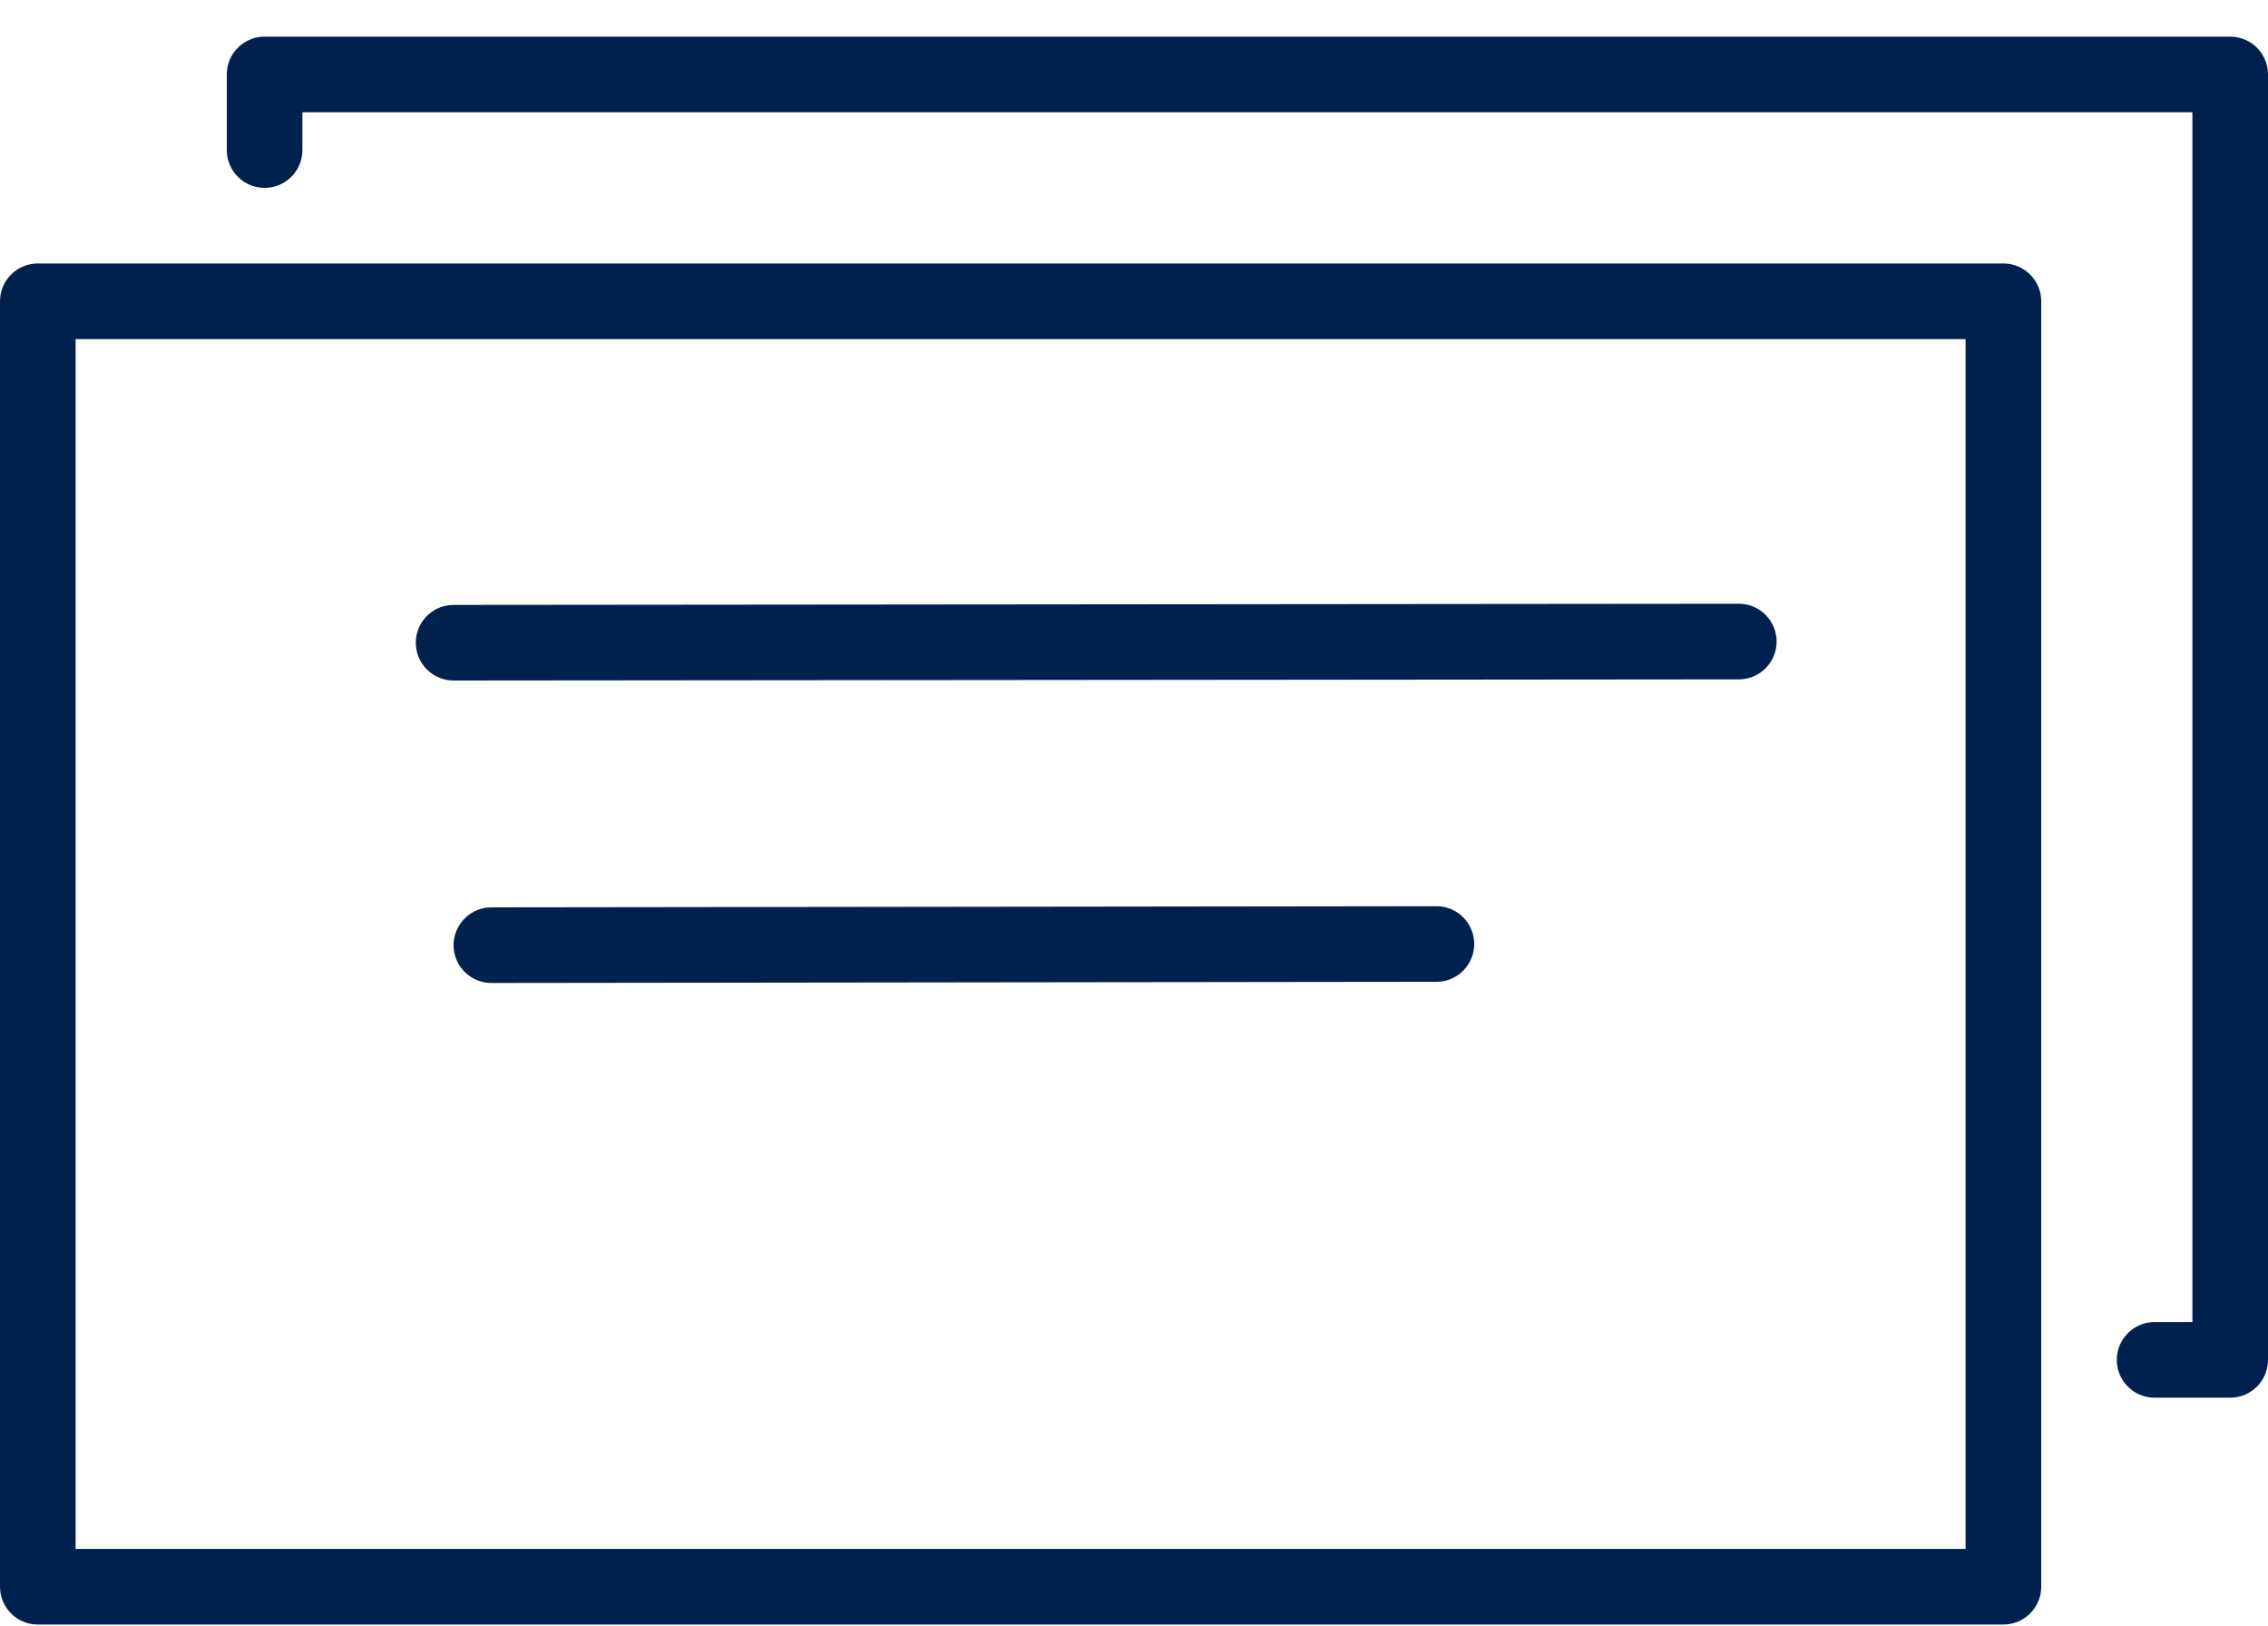 <svg width="60" height="43" viewBox="0 0 60 43" fill="none" xmlns="http://www.w3.org/2000/svg">
<path d="M7 3.969V1.969H59V35.969H57" stroke="#00214D" stroke-width="2" stroke-linecap="round" stroke-linejoin="round"/>
<path d="M53 7.969H1V41.969H53V7.969Z" stroke="#00214D" stroke-width="2" stroke-linecap="round" stroke-linejoin="round"/>
<path d="M12 17L46 16.969" stroke="#00214D" stroke-width="2" stroke-linecap="round" stroke-linejoin="round"/>
<path d="M13 25L38 24.969" stroke="#00214D" stroke-width="2" stroke-linecap="round" stroke-linejoin="round"/>
</svg>
